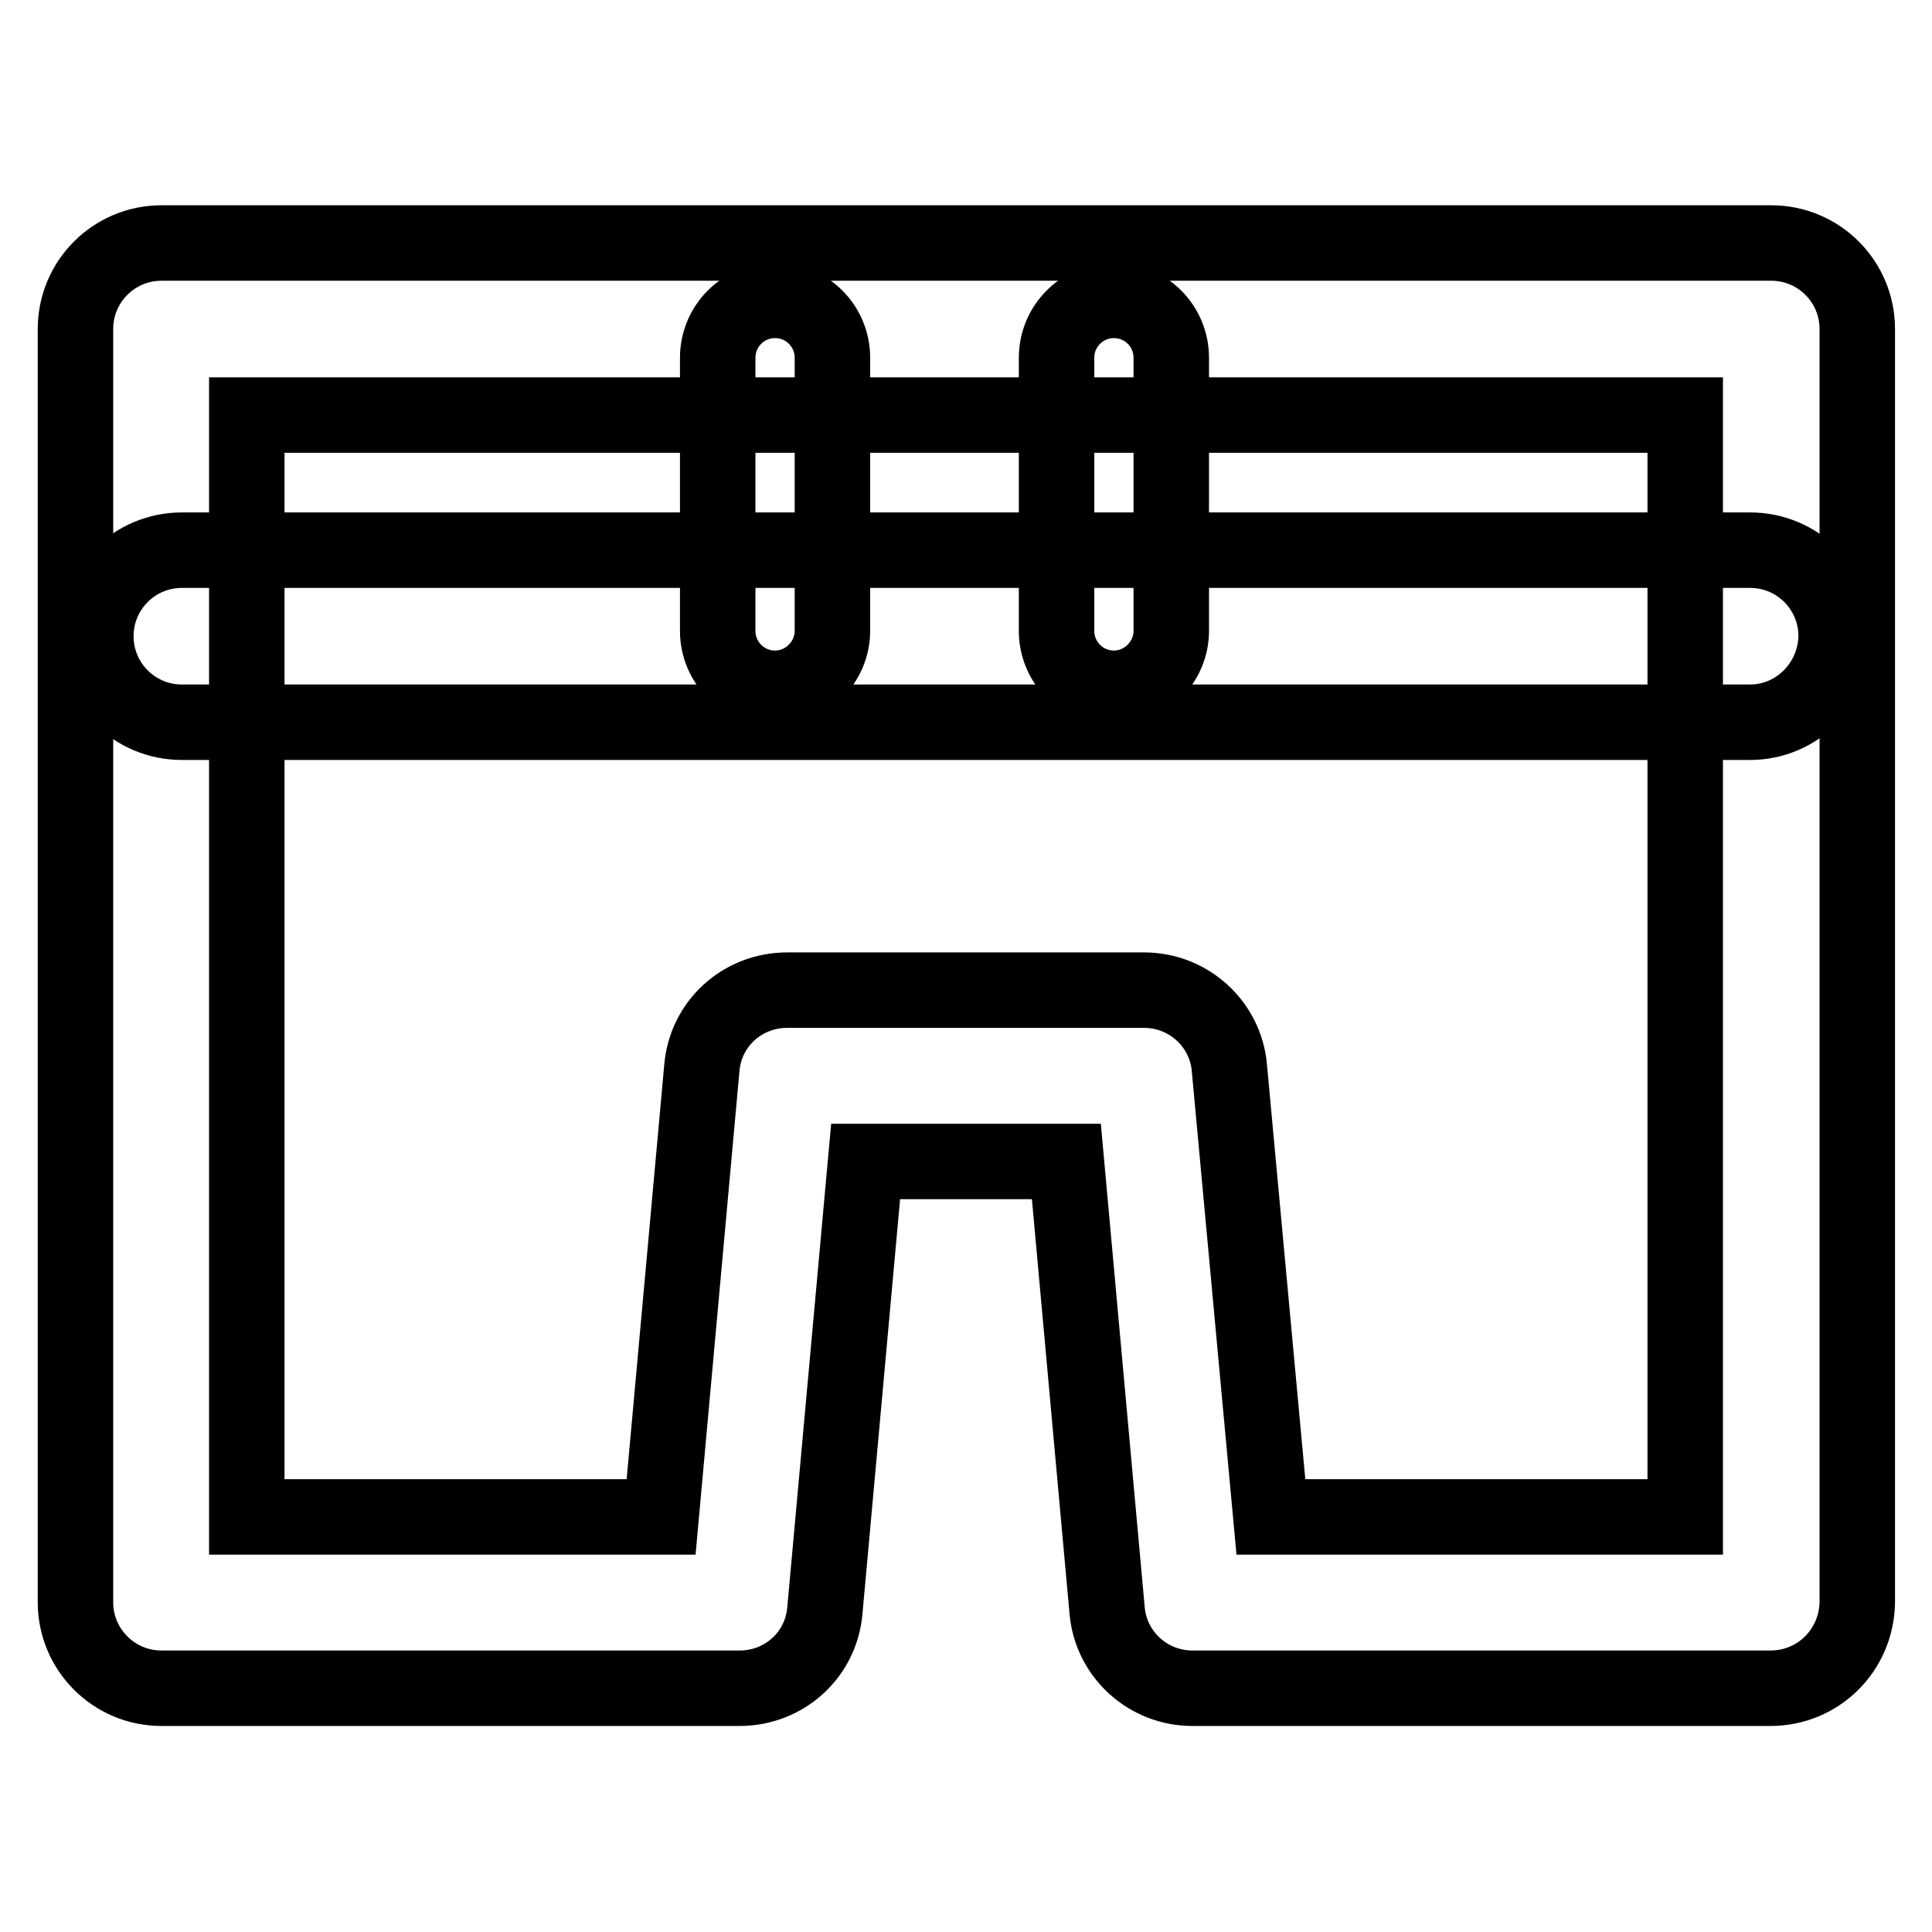 <?xml version="1.0" encoding="utf-8"?>
<!-- Svg Vector Icons : http://www.onlinewebfonts.com/icon -->
<!DOCTYPE svg PUBLIC "-//W3C//DTD SVG 1.1//EN" "http://www.w3.org/Graphics/SVG/1.1/DTD/svg11.dtd">
<svg version="1.1" xmlns="http://www.w3.org/2000/svg" xmlns:xlink="http://www.w3.org/1999/xlink" x="0px" y="0px" viewBox="0 0 256 256" enable-background="new 0 0 256 256" xml:space="preserve">
<g> <path stroke-width="10" fill-opacity="0" stroke="#000000"  d="M231.9,95.7H24.1c-6.3,0-11.4-5.1-11.4-11.4c0-6.3,5.1-11.4,11.4-11.4h207.8c6.3,0,11.4,5.1,11.4,11.4 C243.2,90.6,238.1,95.7,231.9,95.7z"/> <path stroke-width="10" fill-opacity="0" stroke="#000000"  d="M102.7,91.2c-4.2,0-7.6-3.4-7.6-7.6V47.4c0-4.2,3.4-7.6,7.6-7.6s7.6,3.4,7.6,7.6v36.2 C110.3,87.7,106.9,91.2,102.7,91.2z M147.6,91.2c-4.2,0-7.6-3.4-7.6-7.6V47.4c0-4.2,3.4-7.6,7.6-7.6c4.2,0,7.6,3.4,7.6,7.6v36.2 C155.2,87.7,151.8,91.2,147.6,91.2z"/> <path stroke-width="10" fill-opacity="0" stroke="#000000"  d="M234.6,223.7H158c-5.9,0-10.8-4.5-11.3-10.3l-5.4-59.5h-26.6l-5.4,59.5c-0.5,5.9-5.4,10.3-11.3,10.3H21.4 c-6.3,0-11.4-5.1-11.4-11.4V43.6c0-6.3,5.1-11.4,11.4-11.4h213.3c6.3,0,11.4,5.1,11.4,11.4v168.7 C246,218.7,240.9,223.7,234.6,223.7L234.6,223.7z M168.4,201h54.9V55H32.7v146h54.9l5.4-59.5c0.5-5.9,5.4-10.3,11.3-10.3h47.3 c5.9,0,10.8,4.5,11.3,10.3L168.4,201L168.4,201z"/></g>
</svg>